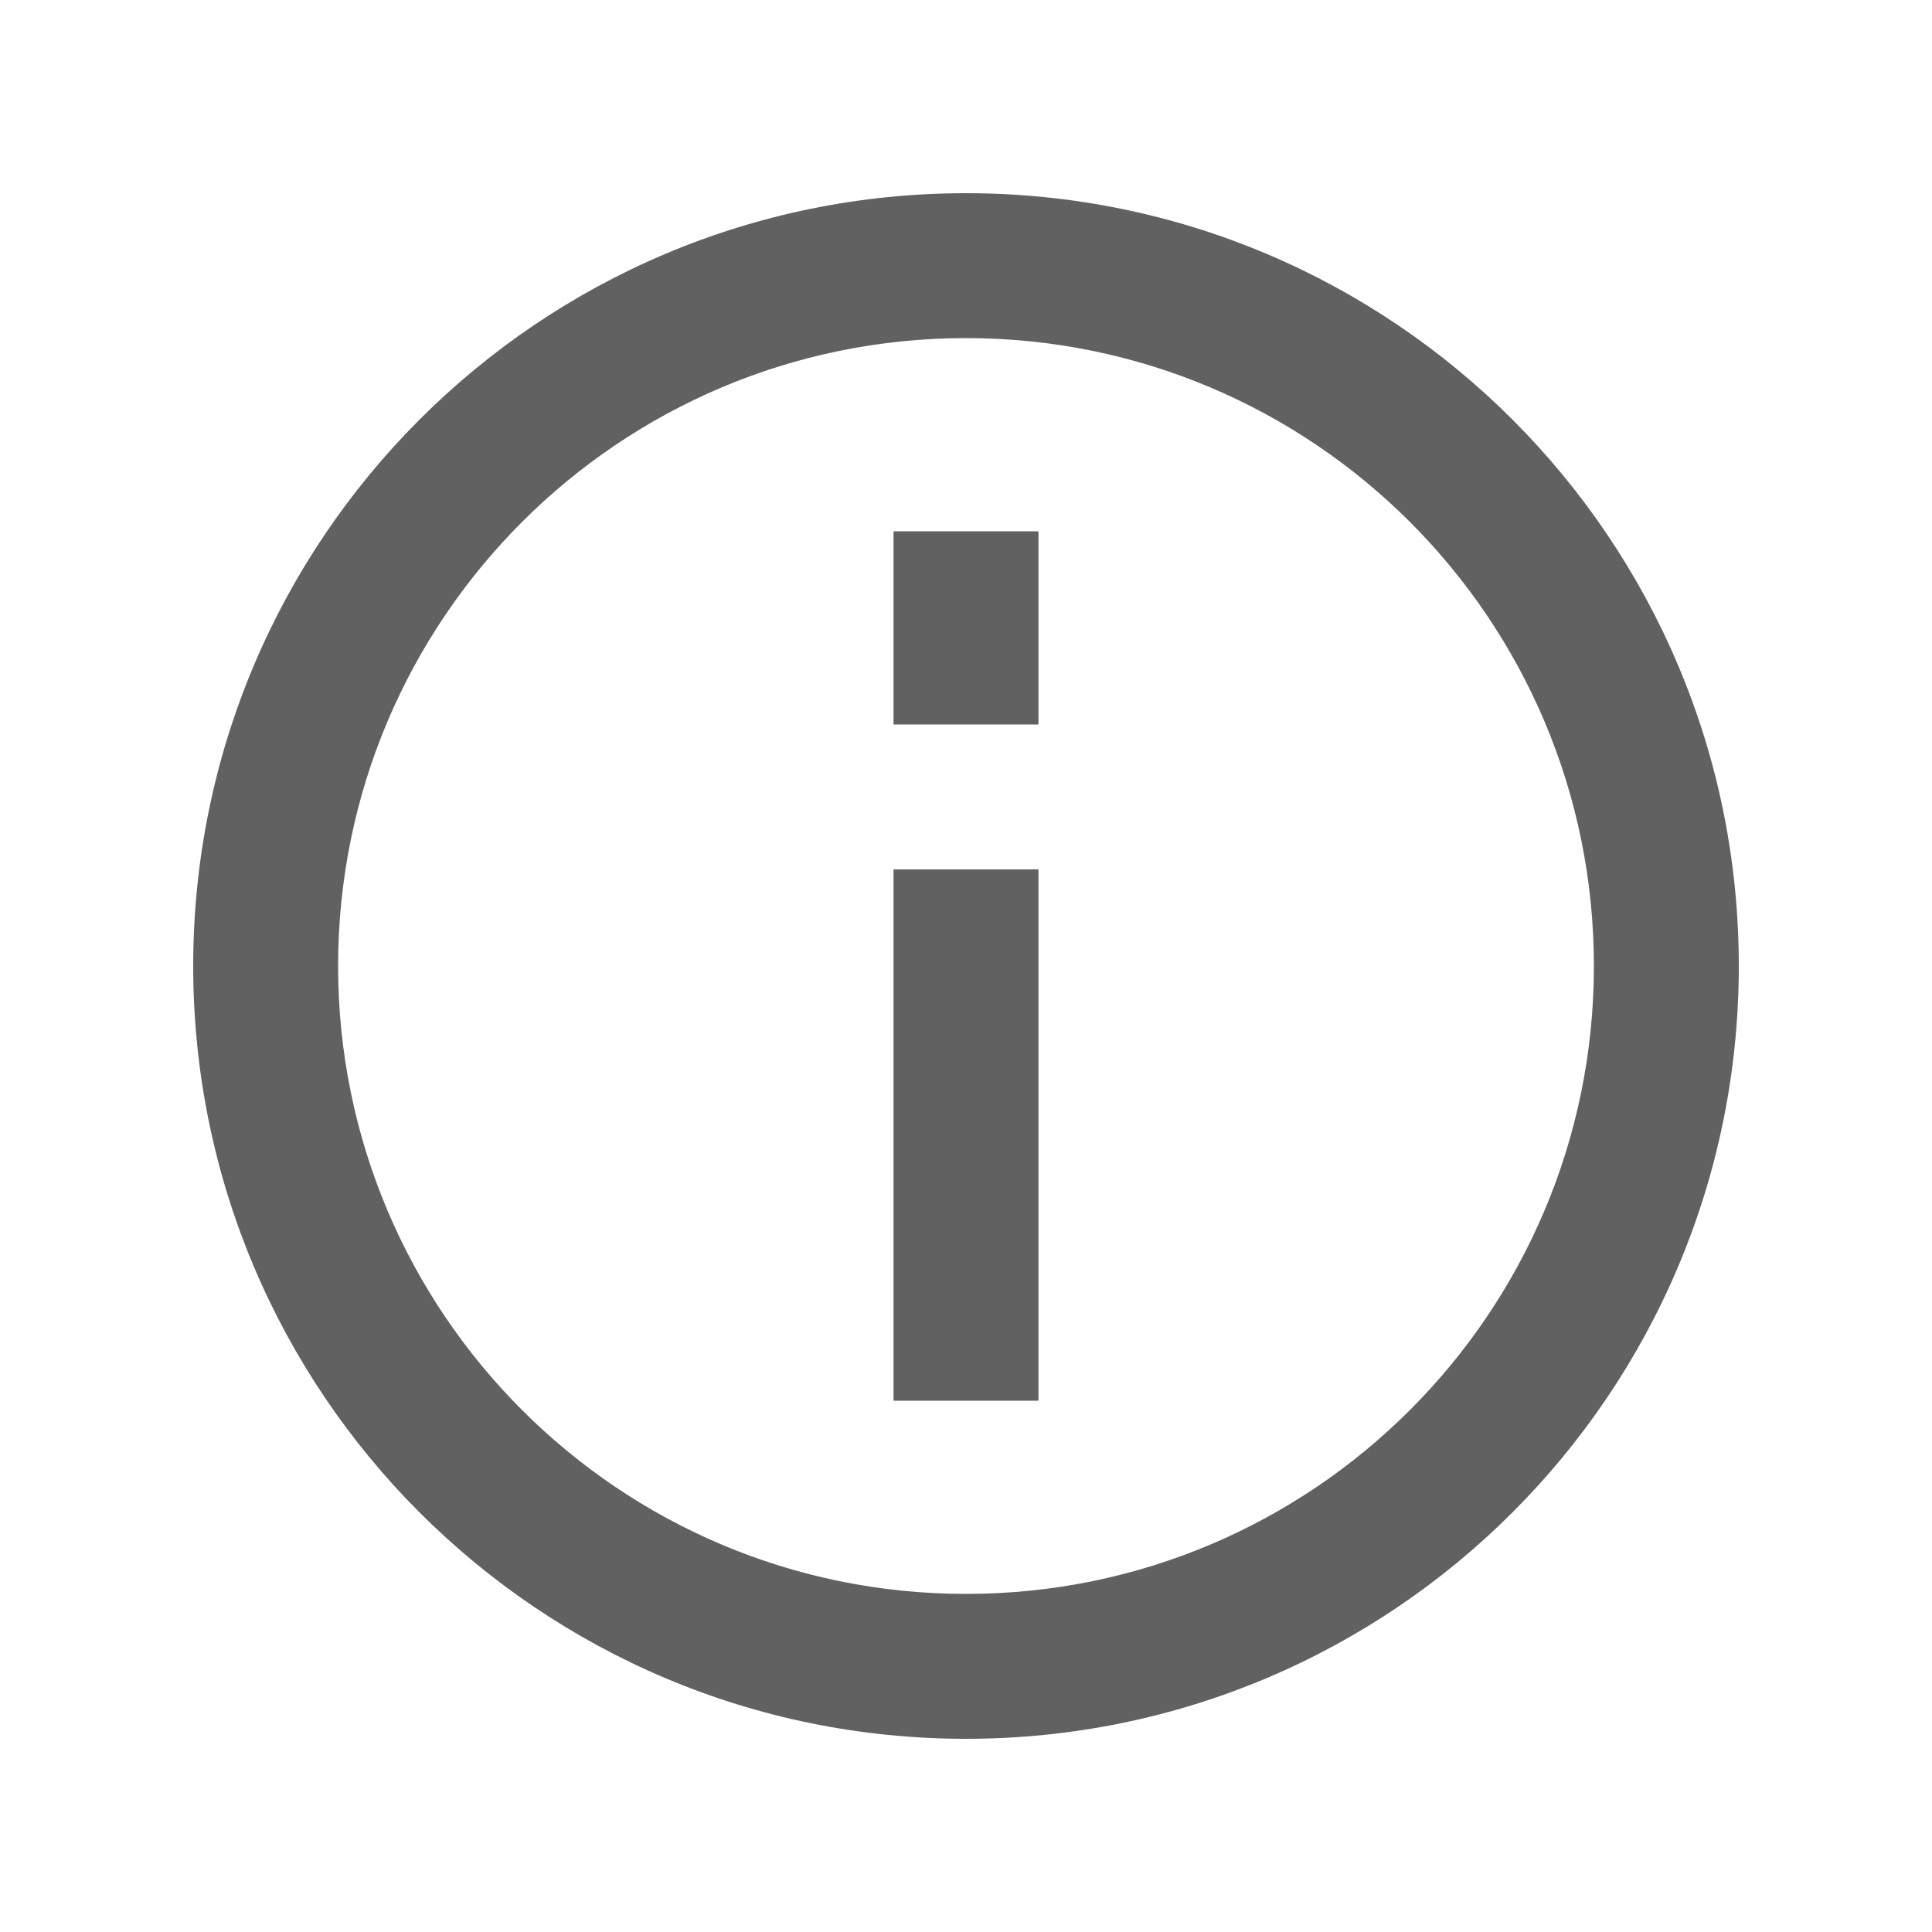<svg width="20" height="20" viewBox="0 0 20 20" fill="none" xmlns="http://www.w3.org/2000/svg">
    <path fill-rule="evenodd" clip-rule="evenodd" d="M10 16.5C13.59 16.5 16.5 13.59 16.5 10C16.5 6.41 13.59 3.5 10 3.5C6.41 3.5 3.5 6.41 3.5 10C3.5 13.59 6.41 16.5 10 16.5ZM10 18C14.418 18 18 14.418 18 10C18 5.582 14.418 2 10 2C5.582 2 2 5.582 2 10C2 14.418 5.582 18 10 18Z" fill="#616161"/>
    <path fill-rule="evenodd" clip-rule="evenodd" d="M10.75 9L10.75 14.5H9.25L9.25 9H10.75Z" fill="#616161"/>
    <path fill-rule="evenodd" clip-rule="evenodd" d="M10.75 5.5V7.5H9.25V5.5L10.75 5.5Z" fill="#616161"/>
</svg>
